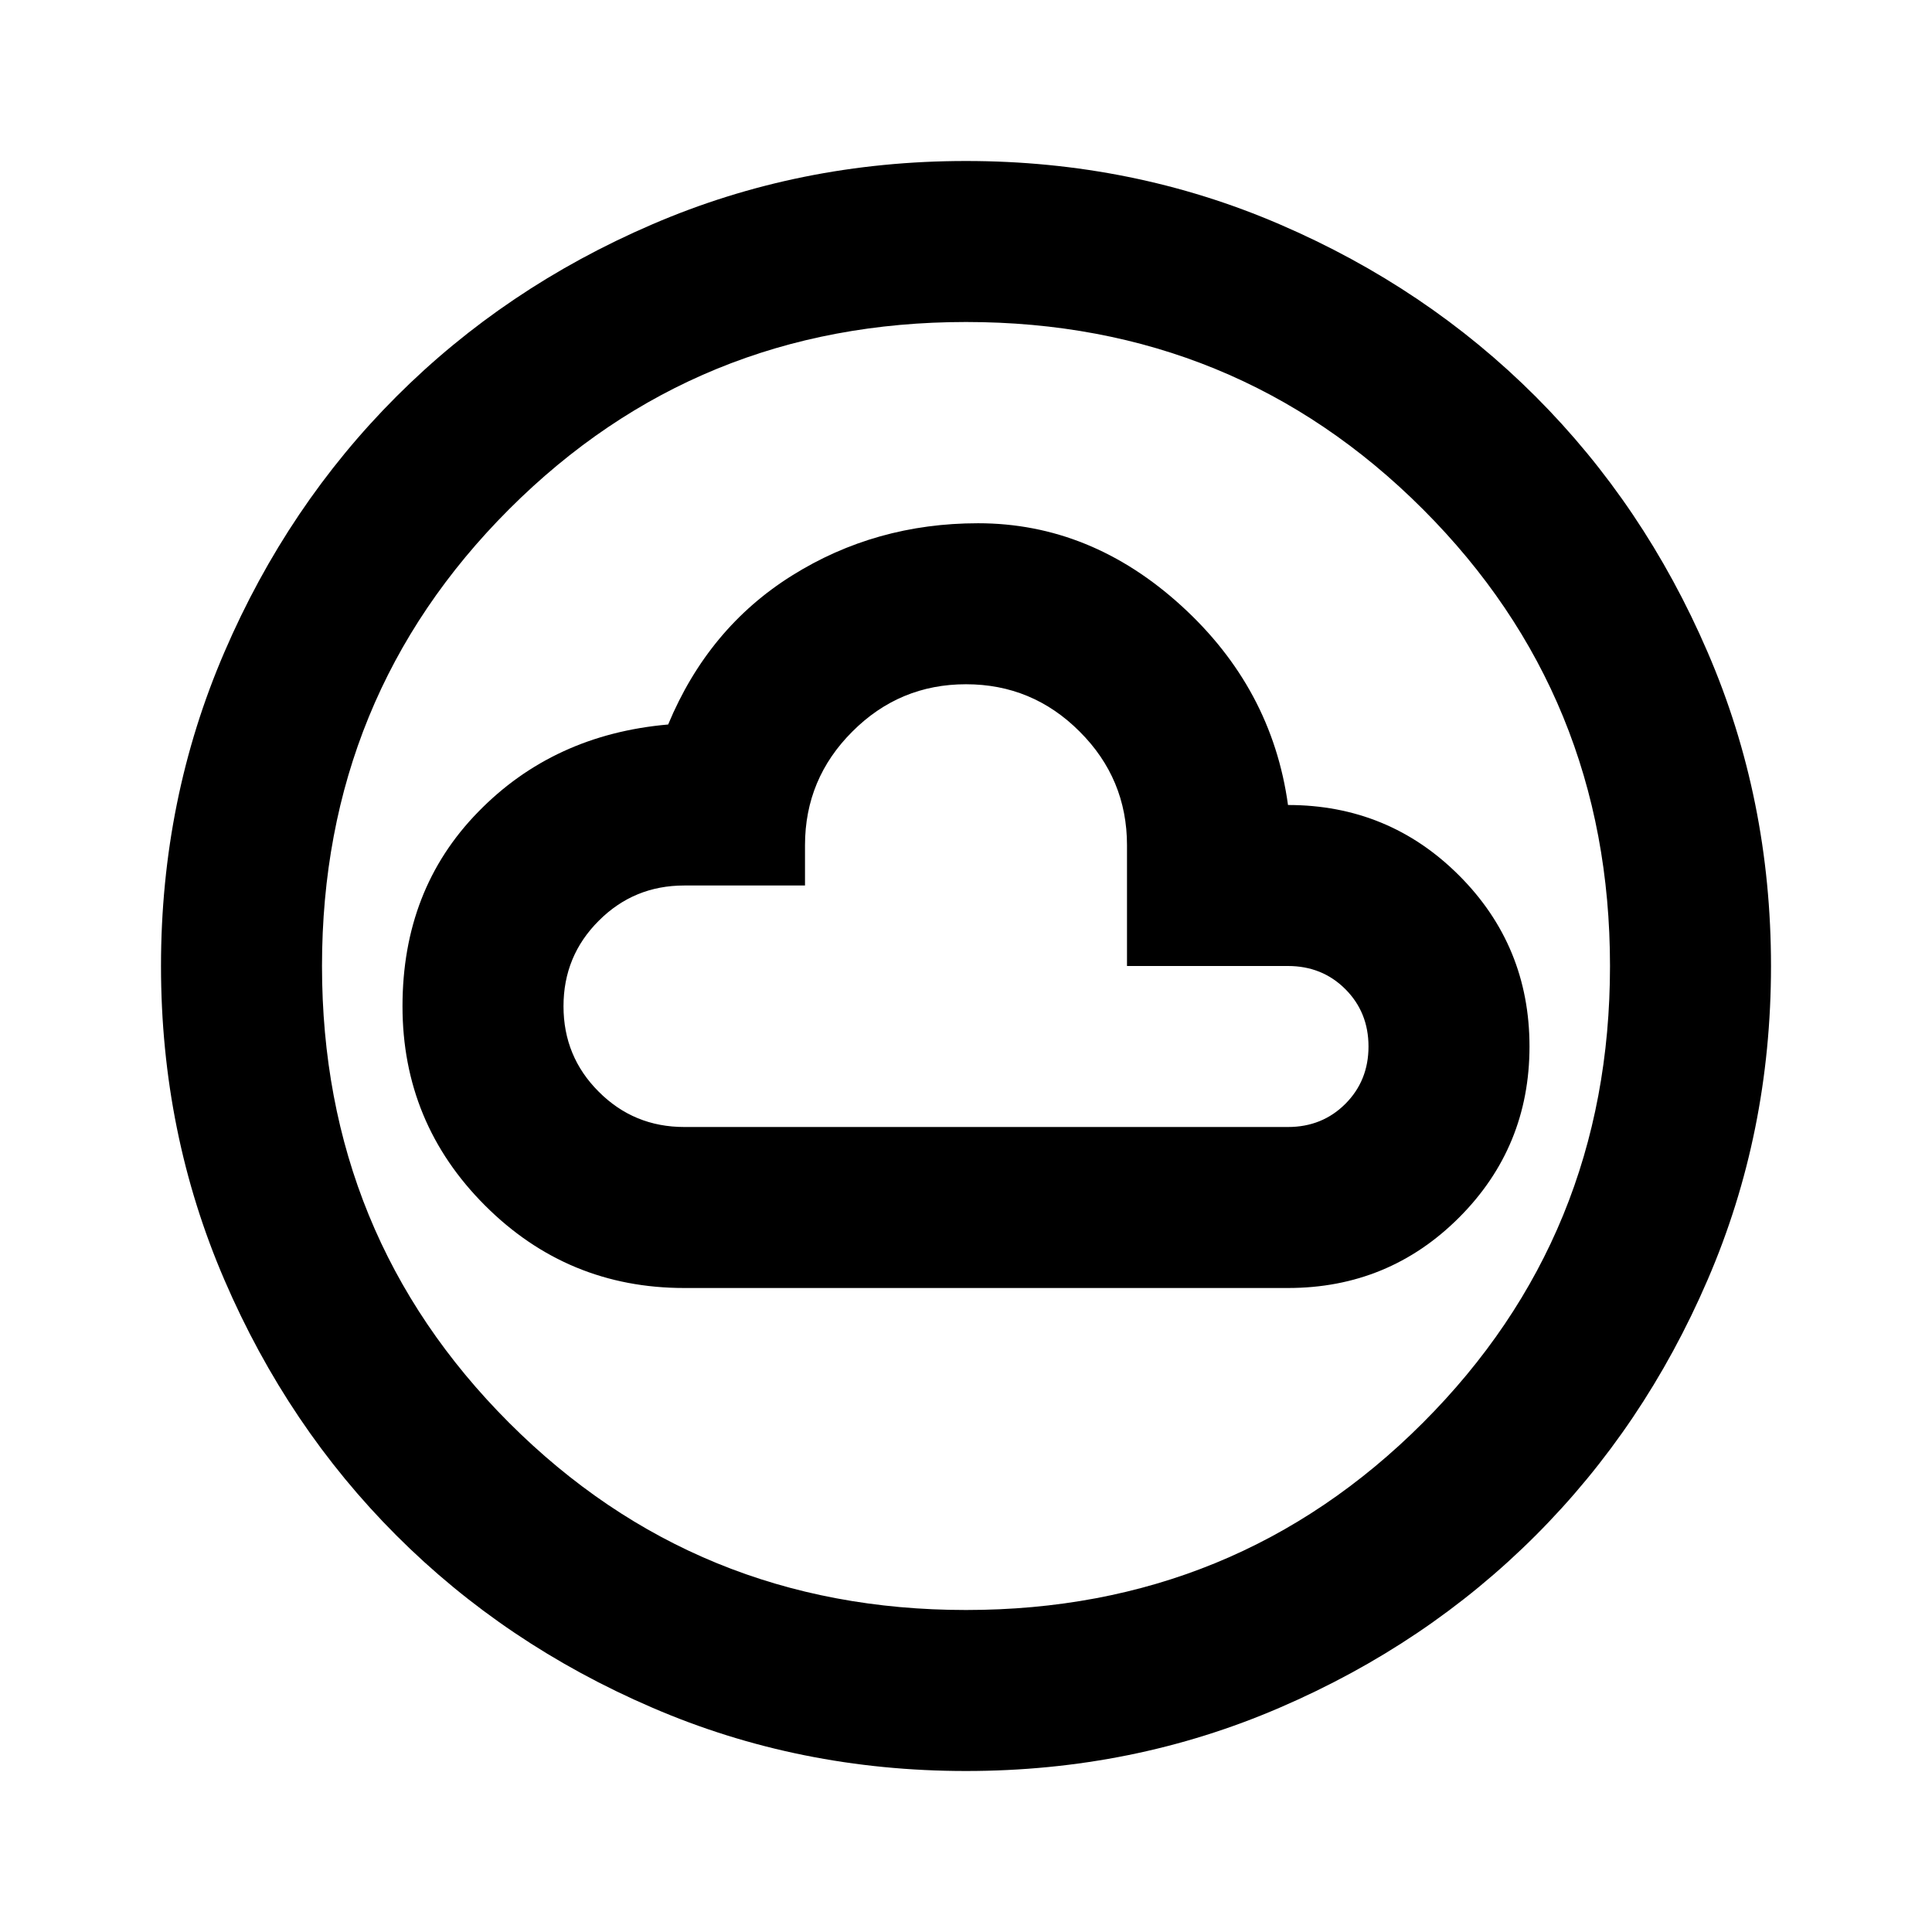 <svg width="24" height="24" viewBox="0 0 24 24" fill="none" xmlns="http://www.w3.org/2000/svg">
<mask id="mask0_93_4687" style="mask-type:alpha" maskUnits="userSpaceOnUse" x="0" y="0" width="24" height="24">
<rect width="24" height="24" fill="#D9D9D9" style="fill:#D9D9D9;fill:color(display-p3 0.851 0.851 0.851);fill-opacity:1;"/>
</mask>
<g mask="url(#mask0_93_4687)">
<path d="M8.5 16H16C16.833 16 17.542 15.708 18.125 15.125C18.708 14.542 19 13.833 19 13C19 12.167 18.708 11.458 18.125 10.875C17.542 10.292 16.833 10 16 10C15.867 9.033 15.425 8.208 14.675 7.525C13.925 6.842 13.083 6.5 12.15 6.5C11.3 6.5 10.529 6.717 9.838 7.15C9.146 7.583 8.633 8.2 8.3 9C7.35 9.083 6.562 9.446 5.938 10.088C5.312 10.729 5 11.533 5 12.5C5 13.467 5.342 14.292 6.025 14.975C6.708 15.658 7.533 16 8.5 16ZM8.5 14C8.083 14 7.729 13.854 7.438 13.562C7.146 13.271 7 12.917 7 12.5C7 12.083 7.146 11.729 7.438 11.438C7.729 11.146 8.083 11 8.5 11H10V10.5C10 9.95 10.196 9.479 10.588 9.088C10.979 8.696 11.45 8.5 12 8.5C12.55 8.5 13.021 8.696 13.412 9.088C13.804 9.479 14 9.95 14 10.5V12H16C16.283 12 16.521 12.096 16.712 12.287C16.904 12.479 17 12.717 17 13C17 13.283 16.904 13.521 16.712 13.713C16.521 13.904 16.283 14 16 14H8.5ZM12 22C10.617 22 9.317 21.738 8.1 21.212C6.883 20.688 5.825 19.975 4.925 19.075C4.025 18.175 3.312 17.117 2.788 15.9C2.263 14.683 2 13.383 2 12C2 10.617 2.263 9.317 2.788 8.1C3.312 6.883 4.025 5.825 4.925 4.925C5.825 4.025 6.883 3.312 8.1 2.788C9.317 2.263 10.617 2 12 2C13.383 2 14.683 2.263 15.9 2.788C17.117 3.312 18.175 4.025 19.075 4.925C19.975 5.825 20.688 6.883 21.212 8.1C21.738 9.317 22 10.617 22 12C22 13.383 21.738 14.683 21.212 15.9C20.688 17.117 19.975 18.175 19.075 19.075C18.175 19.975 17.117 20.688 15.9 21.212C14.683 21.738 13.383 22 12 22ZM12 20C14.233 20 16.125 19.225 17.675 17.675C19.225 16.125 20 14.233 20 12C20 9.767 19.225 7.875 17.675 6.325C16.125 4.775 14.233 4 12 4C9.767 4 7.875 4.775 6.325 6.325C4.775 7.875 4 9.767 4 12C4 14.233 4.775 16.125 6.325 17.675C7.875 19.225 9.767 20 12 20Z" fill="#14B8A6" style="fill:#14B8A6;fill:color(display-p3 0.078 0.722 0.651);fill-opacity:1;"/>
</g>
</svg>
